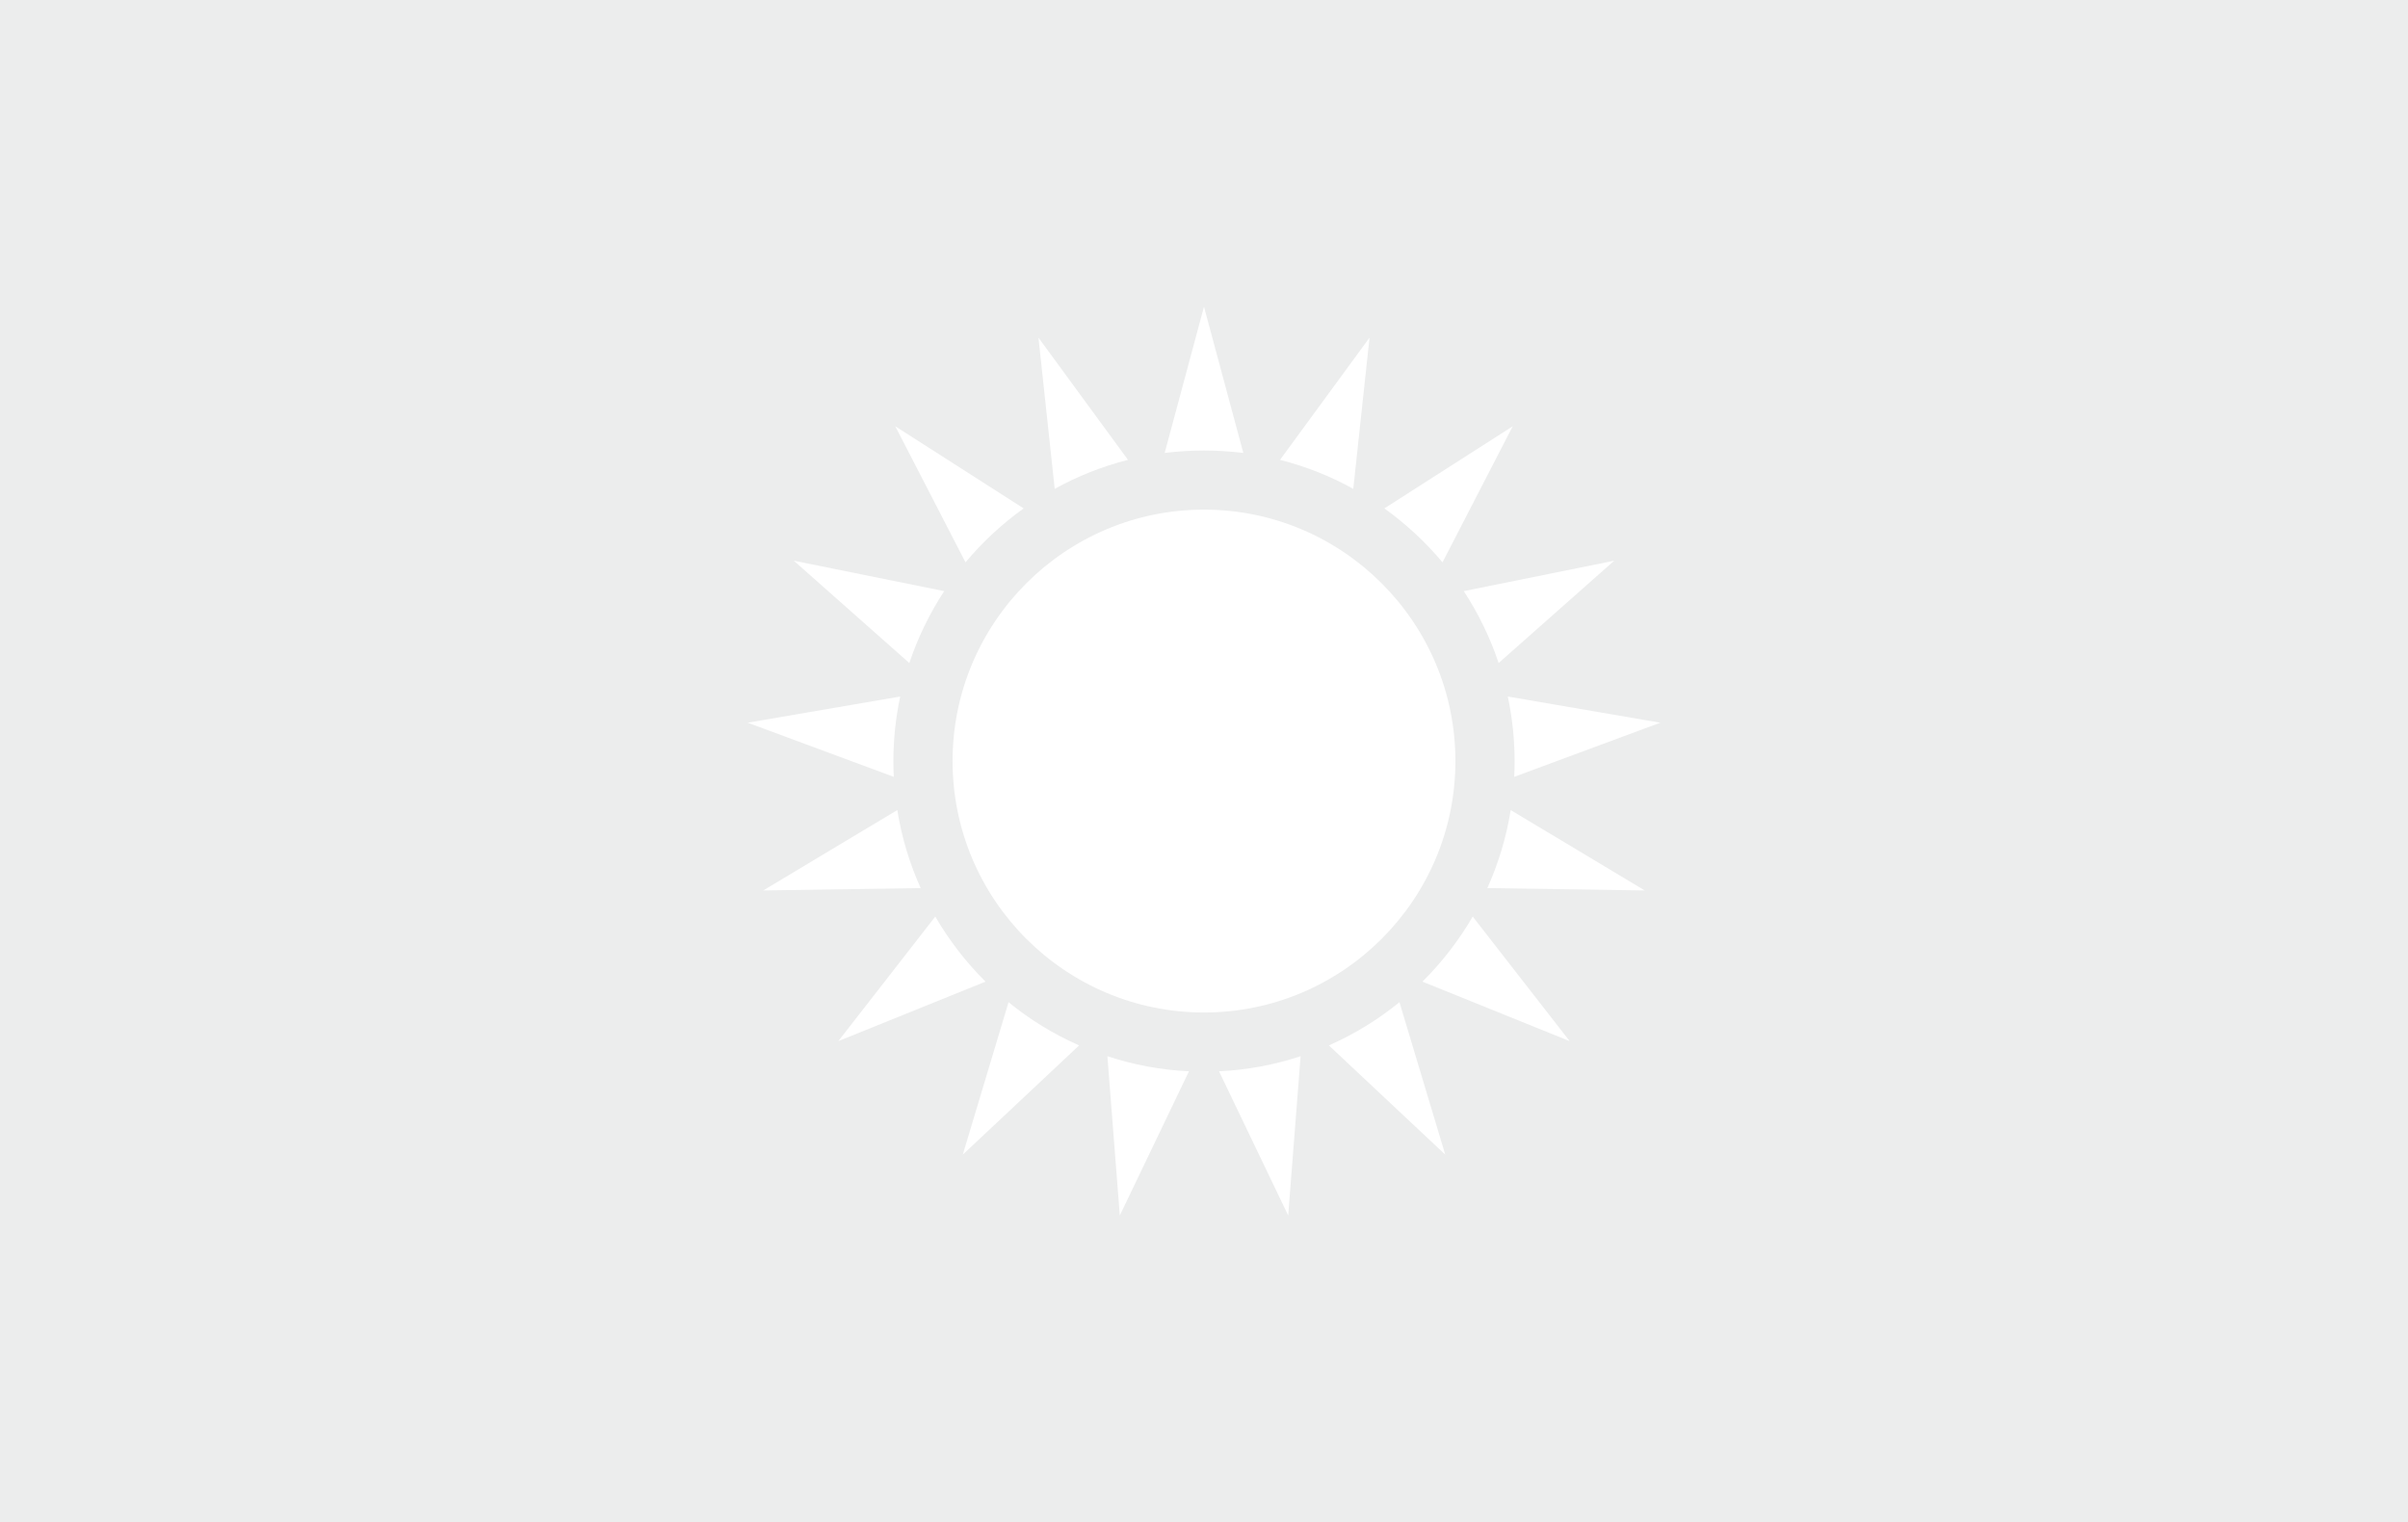 <?xml version="1.0" encoding="UTF-8"?>
<!-- Generator: Adobe Illustrator 16.0.0, SVG Export Plug-In . SVG Version: 6.00 Build 0)  -->
<svg xmlns="http://www.w3.org/2000/svg" xmlns:xlink="http://www.w3.org/1999/xlink" version="1.1" id="Ebene_1" x="0px" y="0px" width="530px" height="335px" viewBox="0 0 530 335" xml:space="preserve">
<rect y="0" fill="#ECEDED" width="530" height="335"></rect>
<g>
	<path fill="#FFFFFF" d="M198.135,153.289l-33.566,5.762l32.152,11.917c-0.051-1.154-0.084-2.304-0.084-3.472   C196.637,162.621,197.159,157.873,198.135,153.289z"></path>
	<path fill="#FFFFFF" d="M355.289,123.398l-33.114,6.696c3.196,4.884,5.79,10.184,7.673,15.824L355.289,123.398z"></path>
	<path fill="#FFFFFF" d="M301.434,74.309l-19.702,26.896c5.688,1.448,11.1,3.594,16.123,6.379L301.434,74.309z"></path>
	<path fill="#FFFFFF" d="M362.011,195.97l-29.508-17.693c-0.959,6.02-2.715,11.782-5.141,17.17L362.011,195.97z"></path>
	<path fill="#FFFFFF" d="M317.492,123.758l15.454-29.942l-28.25,18.071C309.449,115.299,313.753,119.294,317.492,123.758z"></path>
	<path fill="#FFFFFF" d="M225.306,111.887l-28.255-18.071l15.457,29.942C216.246,119.294,220.545,115.299,225.306,111.887z"></path>
	<path fill="#FFFFFF" d="M205.855,201.719l-21.345,27.413l32.4-13.094C212.629,211.78,208.908,206.972,205.855,201.719z"></path>
	<path fill="#FFFFFF" d="M333.278,170.968l32.152-11.917l-33.568-5.762c0.977,4.584,1.5,9.333,1.5,14.207   C333.362,168.664,333.335,169.813,333.278,170.968z"></path>
	<path fill="#FFFFFF" d="M273.656,99.685l-8.66-32.185l-8.652,32.185c2.837-0.346,5.72-0.537,8.652-0.537   C267.931,99.148,270.815,99.339,273.656,99.685z"></path>
	<path fill="#FFFFFF" d="M264.996,112.158c-30.512,0-55.336,24.816-55.336,55.337c0,30.531,24.824,55.336,55.336,55.336   c30.517,0,55.341-24.806,55.341-55.336C320.337,136.974,295.513,112.158,264.996,112.158z"></path>
	<path fill="#FFFFFF" d="M313.081,216.038l32.403,13.094l-21.337-27.413C321.09,206.972,317.37,211.78,313.081,216.038z"></path>
	<path fill="#FFFFFF" d="M283.531,267.5l2.733-35.05c-5.697,1.883-11.717,3.023-17.955,3.322L283.531,267.5z"></path>
	<path fill="#FFFFFF" d="M318.099,254.11l-10.08-33.545c-4.701,3.828-9.917,7.028-15.534,9.506L318.099,254.11z"></path>
	<path fill="#FFFFFF" d="M228.565,74.309l3.576,33.274c5.026-2.785,10.44-4.931,16.13-6.379L228.565,74.309z"></path>
	<path fill="#FFFFFF" d="M167.98,195.97l34.66-0.523c-2.432-5.388-4.188-11.15-5.143-17.17L167.98,195.97z"></path>
	<path fill="#FFFFFF" d="M174.709,123.398l25.435,22.521c1.888-5.641,4.475-10.94,7.678-15.824L174.709,123.398z"></path>
	<path fill="#FFFFFF" d="M211.908,254.11l25.605-24.039c-5.62-2.478-10.836-5.678-15.533-9.506L211.908,254.11z"></path>
	<path fill="#FFFFFF" d="M246.469,267.5l15.221-31.728c-6.241-0.299-12.258-1.439-17.953-3.322L246.469,267.5z"></path>
</g>
</svg>
